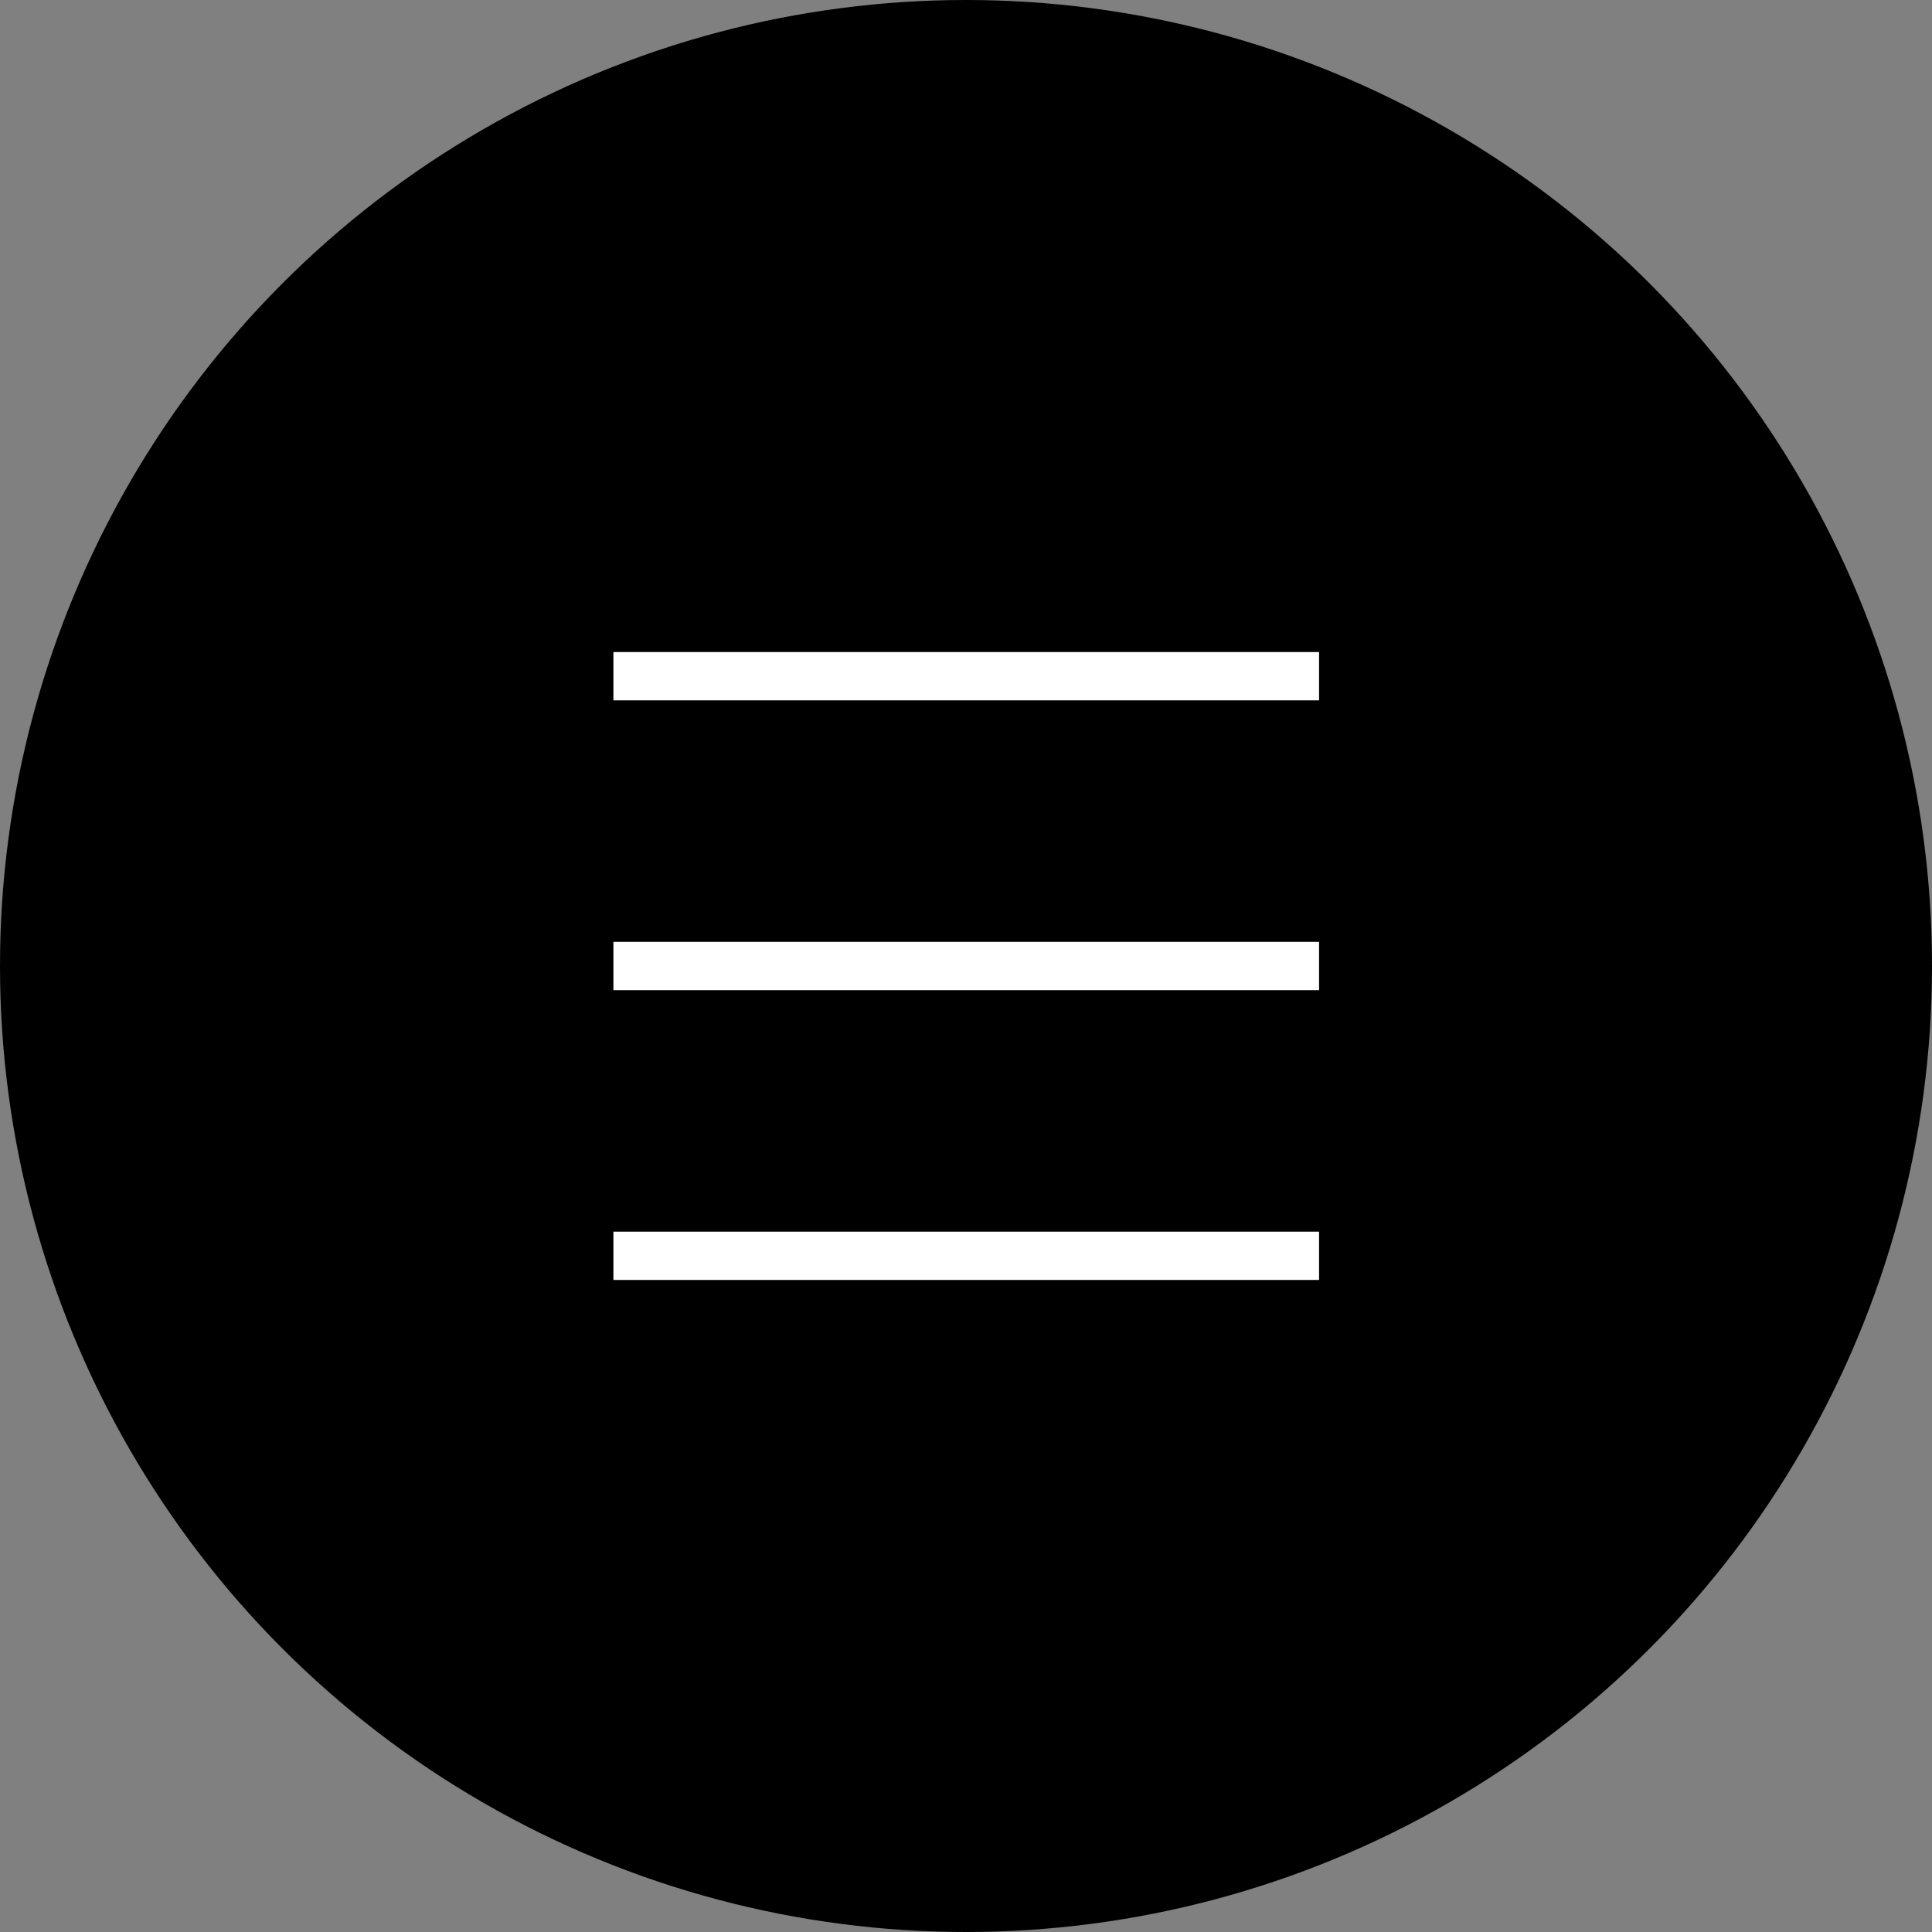<svg xmlns="http://www.w3.org/2000/svg" viewBox="0 0 40 40"><rect x="0" y="0" width="40" height="40" fill="#808080" stroke="none"/><defs><style>.cls-1{fill:#fff;}</style></defs><g id="レイヤー_2" data-name="レイヤー 2"><g id="design"><circle cx="20" cy="20" r="20"/><rect class="cls-1" x="19.5" y="6.7" width="1" height="14.61" transform="translate(6 34) rotate(-90)"/><rect class="cls-1" x="19.5" y="12.7" width="1" height="14.61" transform="translate(0 40) rotate(-90)"/><rect class="cls-1" x="19.5" y="18.7" width="1" height="14.61" transform="translate(-6 46) rotate(-90)"/></g></g></svg>